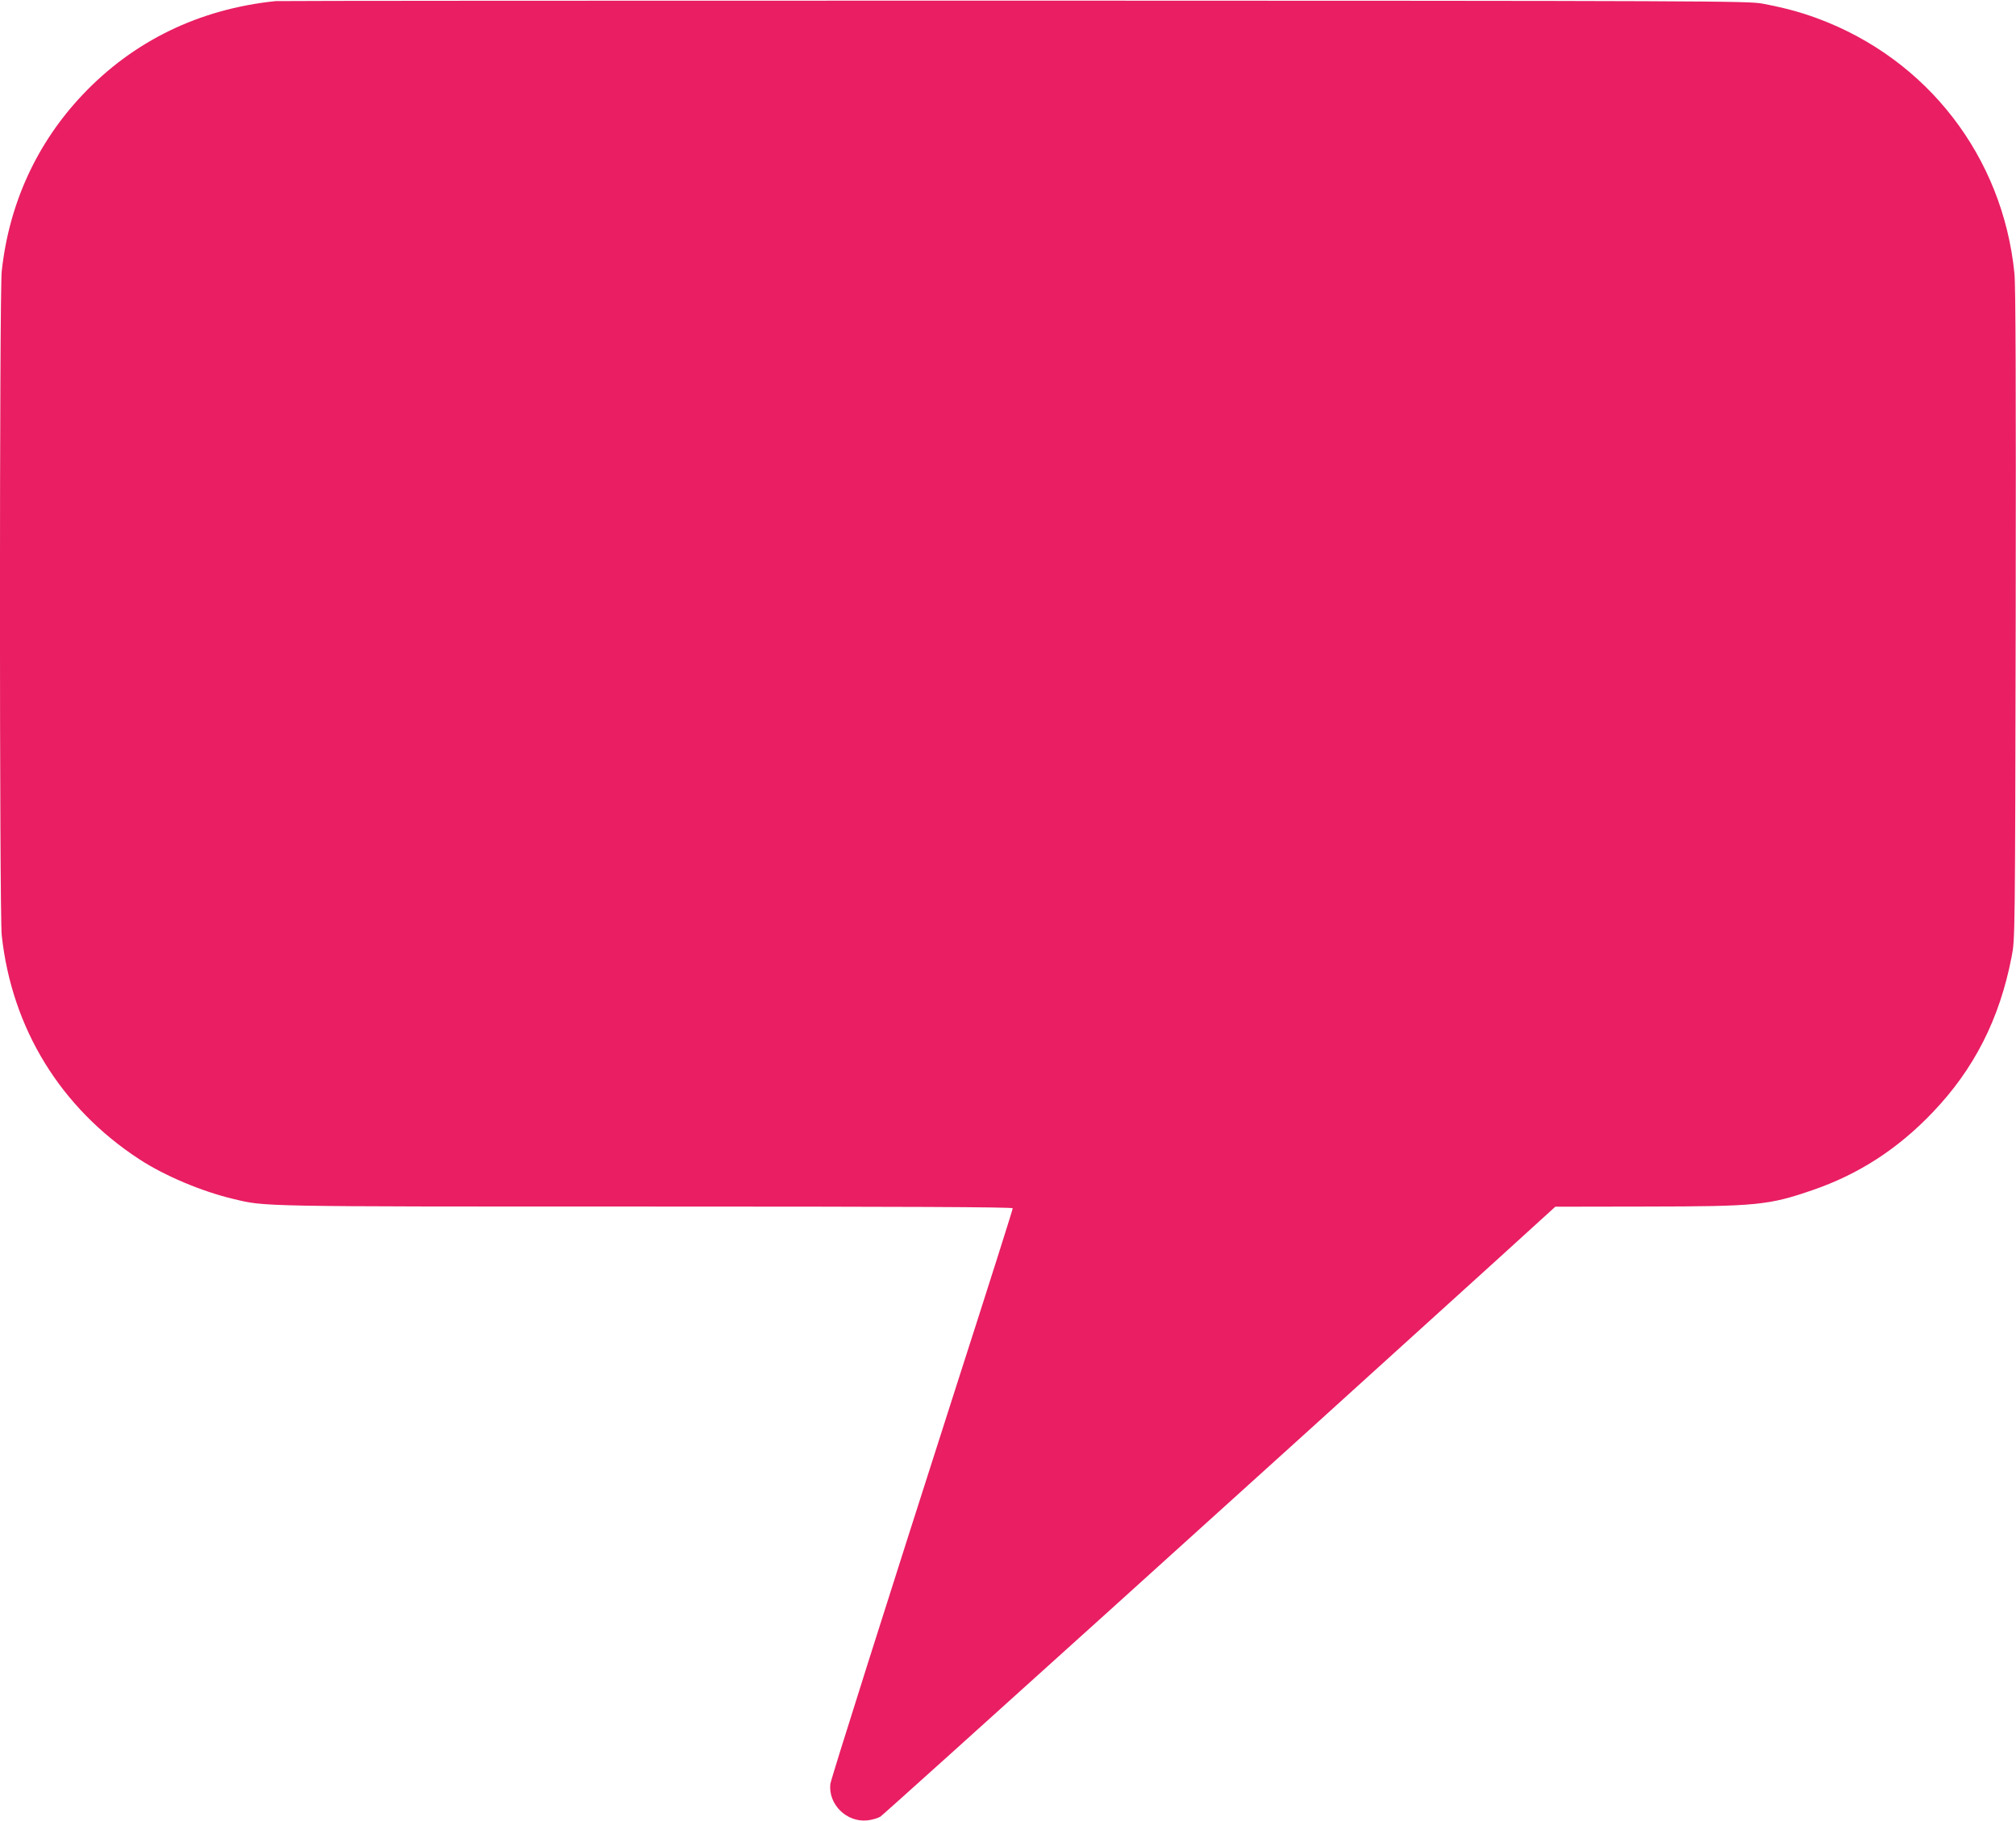 <?xml version="1.0" standalone="no"?>
<!DOCTYPE svg PUBLIC "-//W3C//DTD SVG 20010904//EN"
 "http://www.w3.org/TR/2001/REC-SVG-20010904/DTD/svg10.dtd">
<svg version="1.0" xmlns="http://www.w3.org/2000/svg"
 width="1280pt" height="1156pt" viewBox="0 0 1280 1156"
 preserveAspectRatio="xMidYMid meet">
<g transform="translate(0,1156) scale(0.1,-0.1)"
fill="#e91e63" stroke="none">
<path d="M1750 11553 c-485 -50 -903 -253 -1227 -596 -290 -307 -466 -691
-512 -1119 -15 -135 -15 -4081 0 -4216 64 -591 374 -1096 874 -1422 159 -104
396 -204 594 -251 207 -50 137 -49 2624 -49 1643 0 2327 -3 2327 -11 0 -8
-140 -450 -360 -1134 -444 -1384 -794 -2489 -798 -2521 -14 -129 103 -245 235
-231 30 3 67 14 83 24 25 16 2529 2277 3910 3531 l375 341 575 1 c701 1 780 8
1060 105 291 100 540 261 761 493 263 275 425 593 501 987 22 110 22 111 26
2170 2 1455 0 2092 -8 2170 -74 740 -553 1360 -1250 1618 -108 40 -212 68
-350 94 -90 17 -328 18 -4750 19 -2560 0 -4671 -1 -4690 -3z"/>
</g>
</svg>
